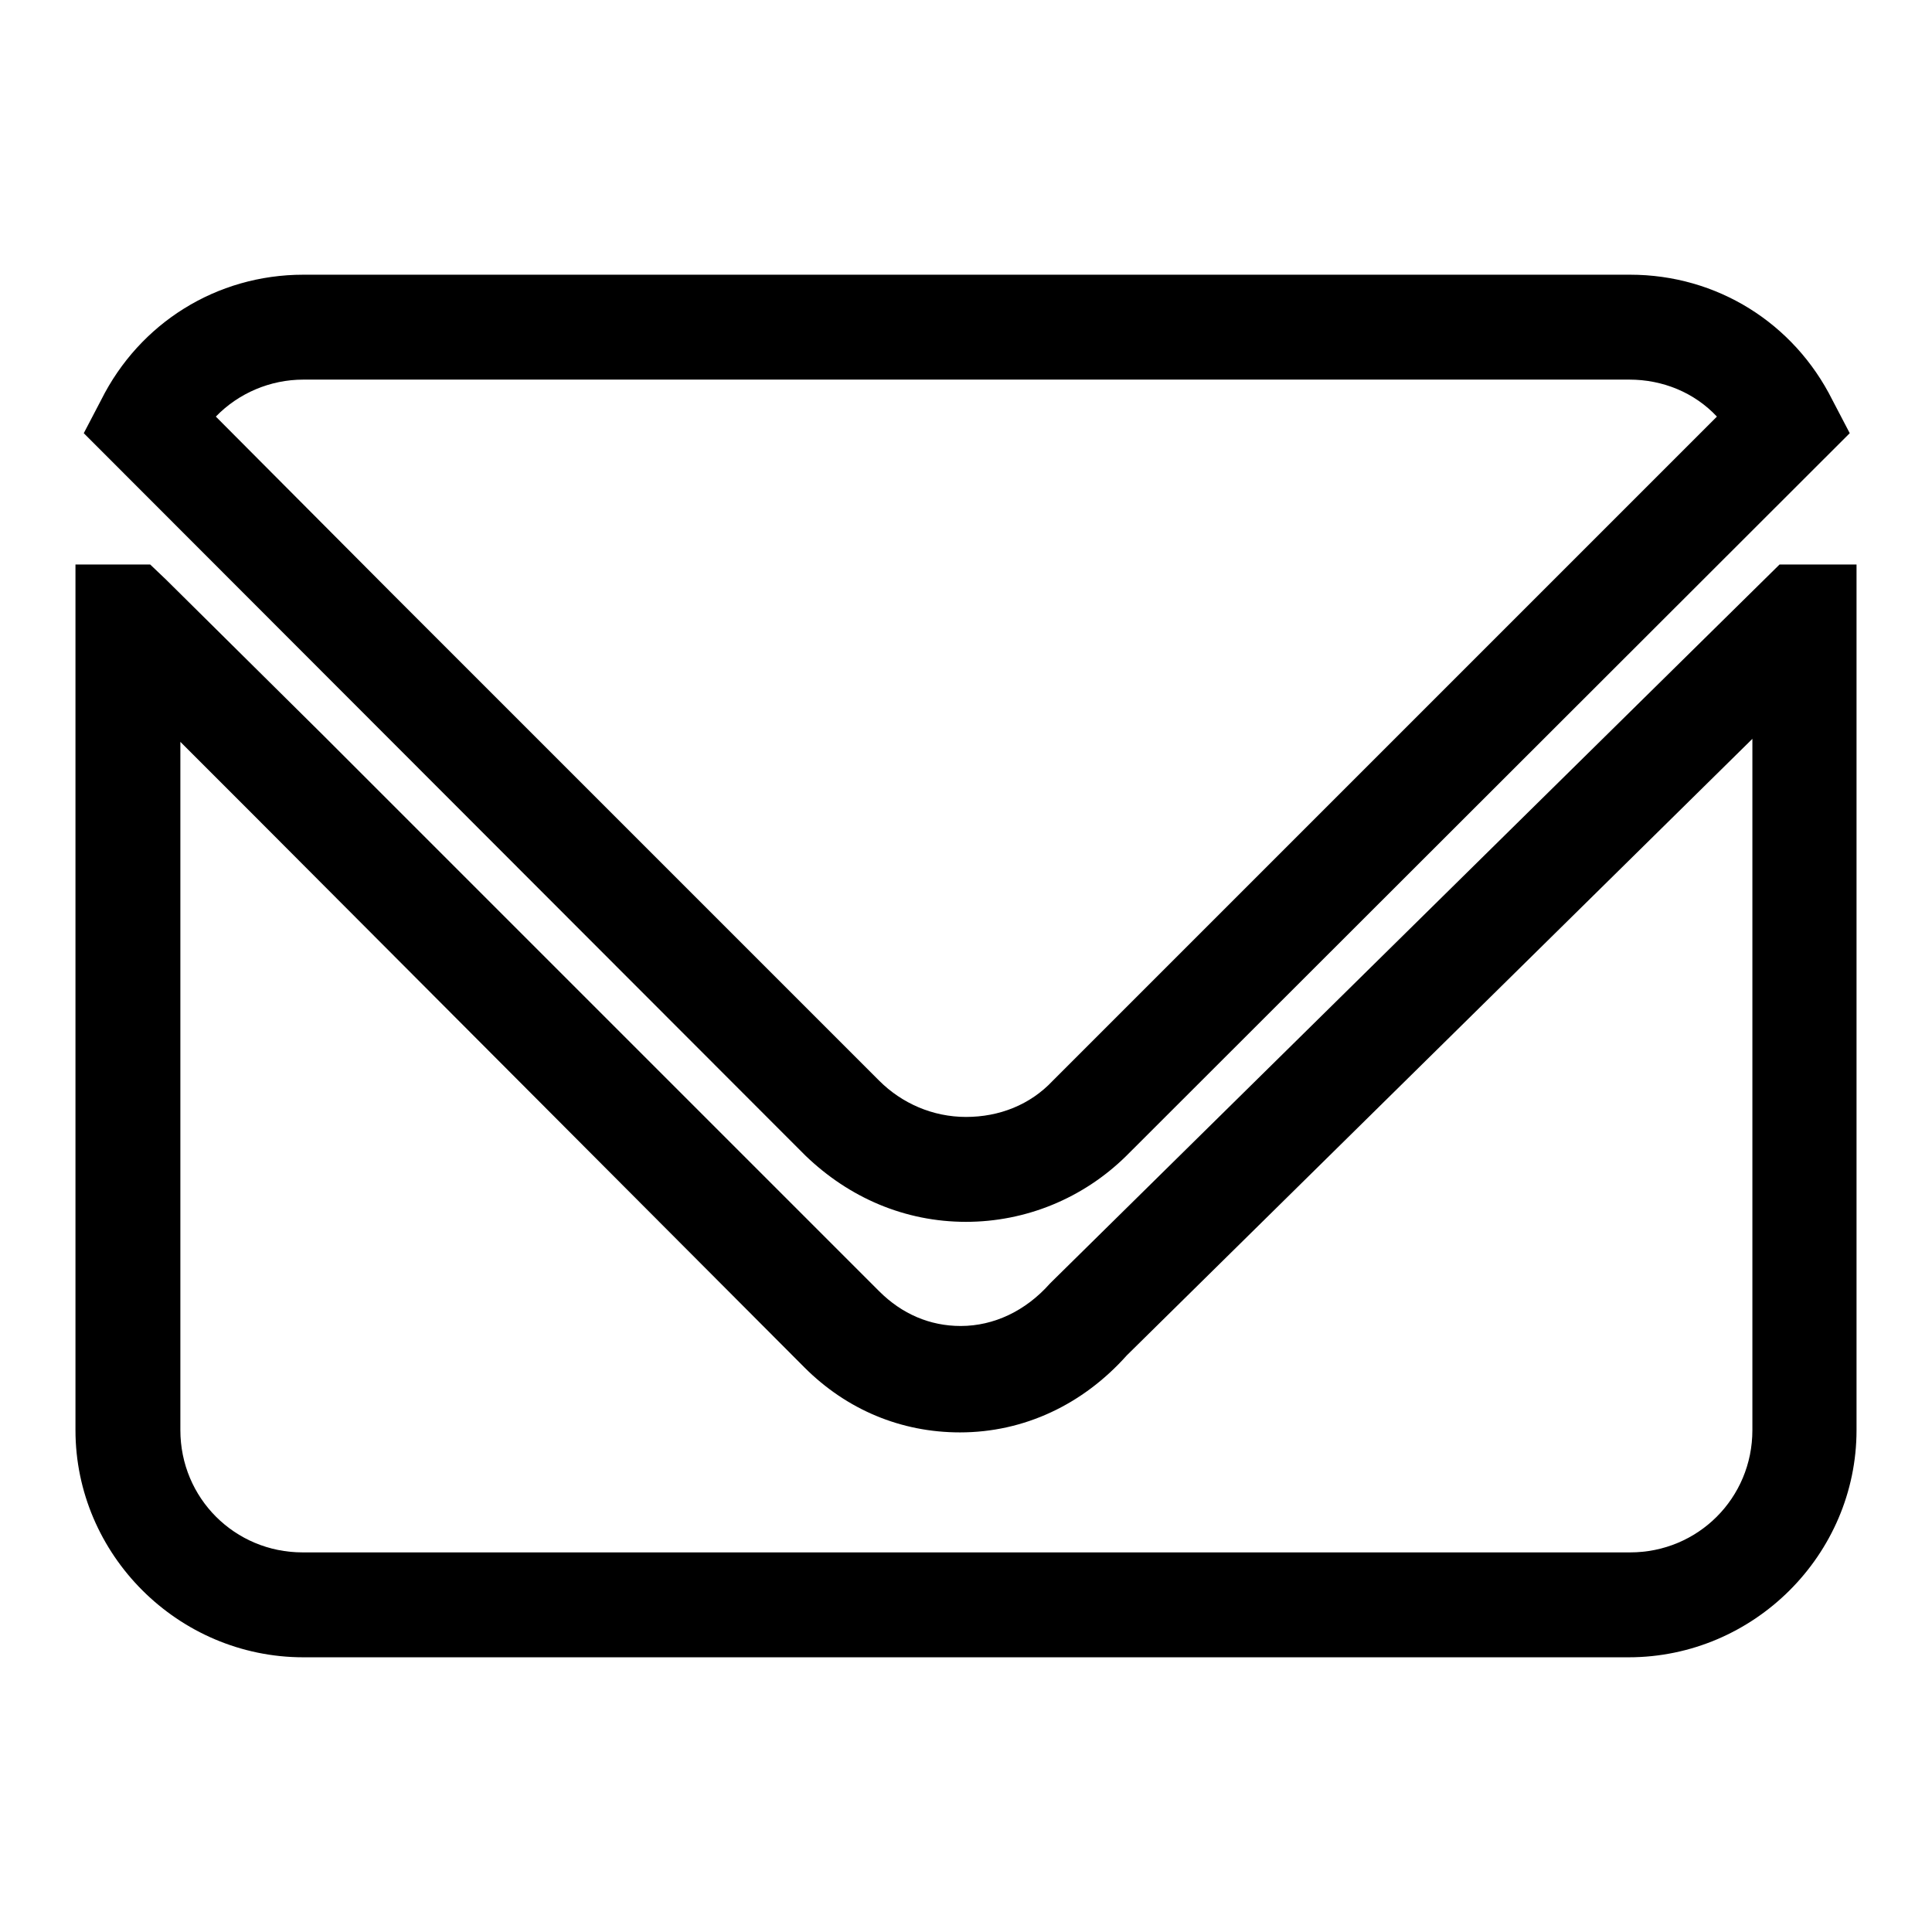 <?xml version="1.0" encoding="utf-8"?>
<!-- Svg Vector Icons : http://www.onlinewebfonts.com/icon -->
<!DOCTYPE svg PUBLIC "-//W3C//DTD SVG 1.1//EN" "http://www.w3.org/Graphics/SVG/1.1/DTD/svg11.dtd">
<svg version="1.1" xmlns="http://www.w3.org/2000/svg" xmlns:xlink="http://www.w3.org/1999/xlink" x="0px" y="0px" viewBox="0 0 256 256" enable-background="new 0 0 256 256" xml:space="preserve">
<g><g><path fill="#000000" d="M128,161.9c-8.1,0-15.5-3.2-21.3-8.8L11.1,57.4l2.3-4.4c5.1-10.2,15.3-16.6,26.8-16.6H216c11.5,0,21.7,6.4,26.8,16.6l2.3,4.4l-95.9,95.8C143.5,158.8,135.9,161.9,128,161.9z M51.8,78.5l64.7,64.7c3,3,7.1,4.8,11.5,4.8c4.4,0,8.5-1.6,11.5-4.8l88-88c-3-3.2-7.2-4.9-11.6-4.9H40.2c-4.4,0-8.6,1.8-11.6,4.9L51.8,78.5z"/><path fill="#000000" d="M17.2,81.7"/><path fill="#000000" d="M215.8,219.6H40.2C23.6,219.6,10,206,10,189.5V74.8h9.9l2.1,2l21,20.8l73.5,73.5c3,3,6.7,4.6,10.8,4.6c4.4,0,8.6-2,11.8-5.6l0.4-0.4l96.3-94.9H246v114.7C246,206,232.4,219.6,215.8,219.6z M23.9,98.3v91.2c0,9,7.2,16.2,16.2,16.2H216c9,0,16.2-7.2,16.2-16.2V97.9l-82.9,81.7c-5.8,6.5-13.6,10.2-22.1,10.2c-7.8,0-15-3-20.6-8.6l-73.5-73.7L23.9,98.3z"/></g></g>
</svg>